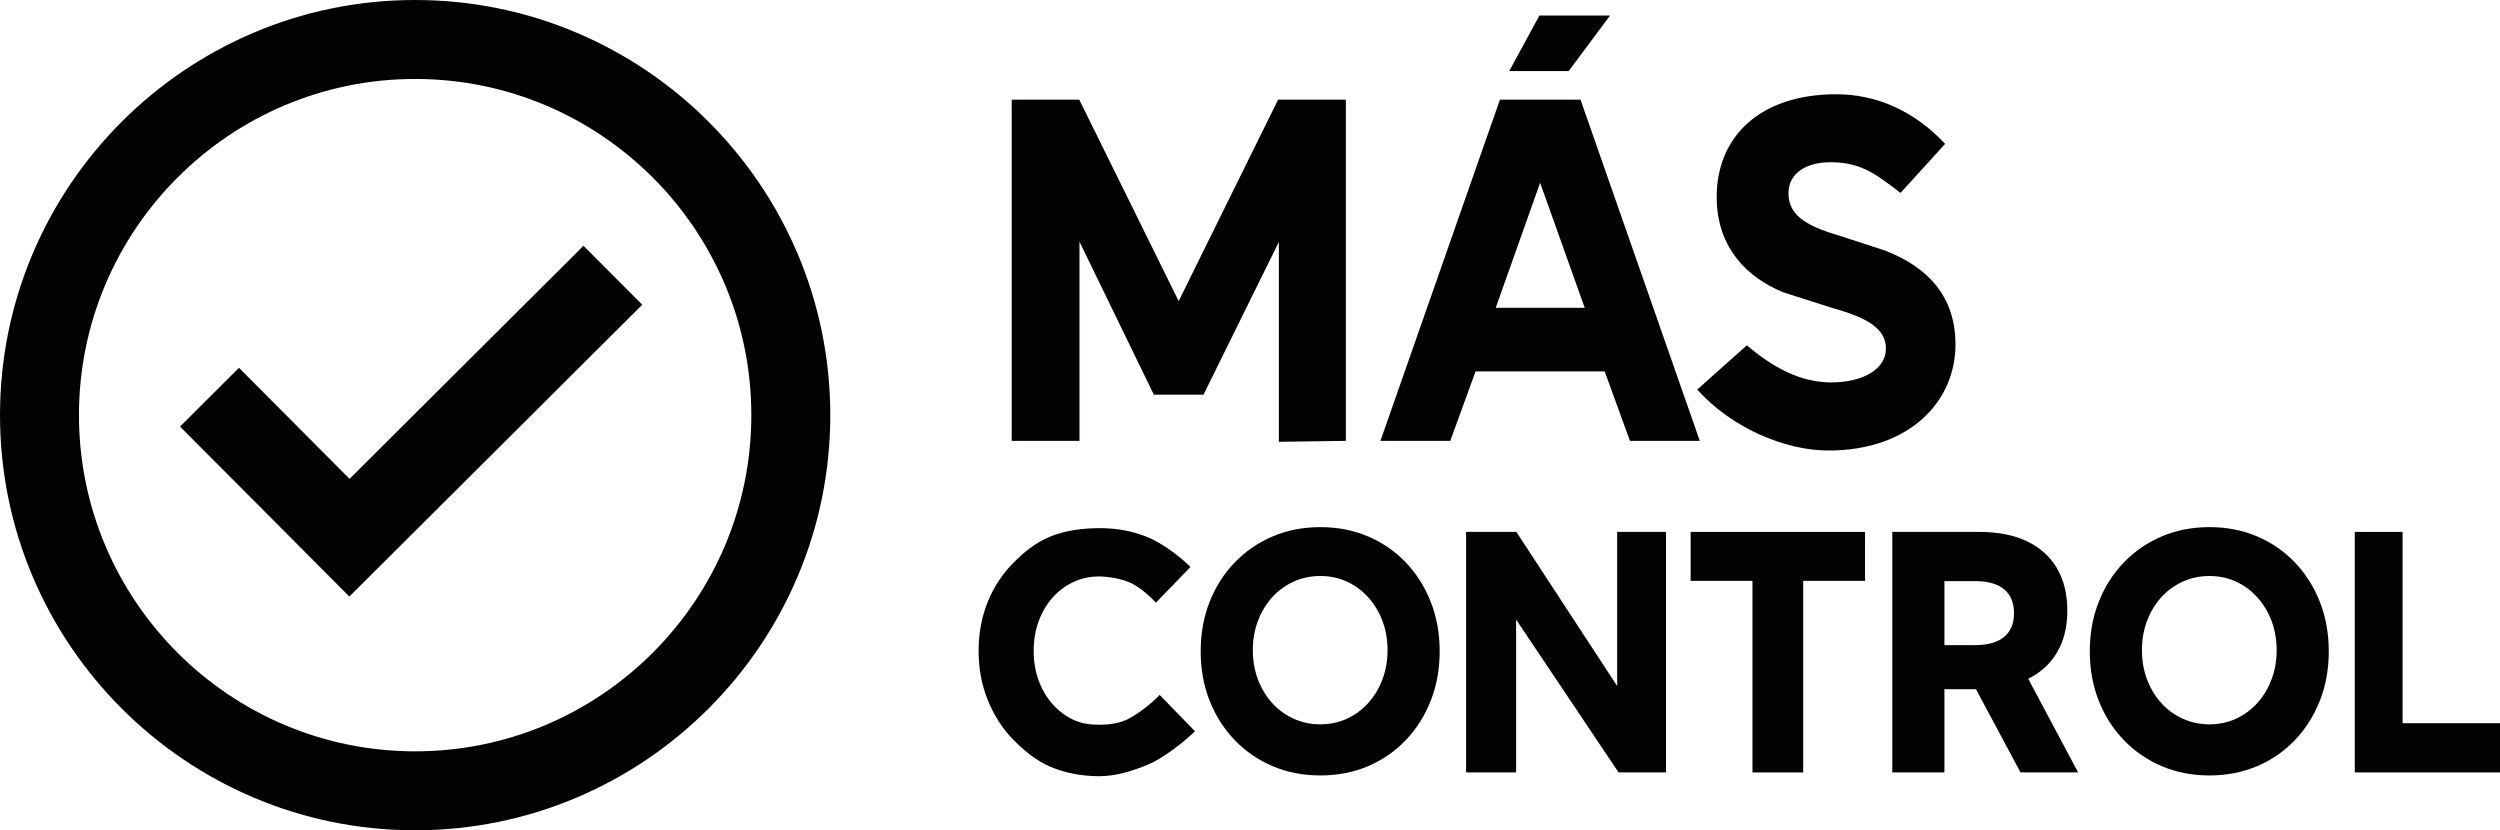 <?xml version="1.0" encoding="utf-8"?>
<!-- Generator: Adobe Illustrator 16.0.0, SVG Export Plug-In . SVG Version: 6.00 Build 0)  -->
<!DOCTYPE svg PUBLIC "-//W3C//DTD SVG 1.1//EN" "http://www.w3.org/Graphics/SVG/1.1/DTD/svg11.dtd">
<svg version="1.1" id="Capa_1" xmlns="http://www.w3.org/2000/svg" xmlns:xlink="http://www.w3.org/1999/xlink" x="0px" y="0px"
	 width="1423.489px" height="472.763px" viewBox="0 0 1423.489 472.763" enable-background="new 0 0 1423.489 472.763"
	 xml:space="preserve">
<g>
	<g>
		<path fill="#030104" d="M766.321,251.027l-38.147,0.531V137.742l-42.916,86.992h-28.249l-42.362-87.139v113.432h-38.581V56.749
			h38.454l56.613,114.691l56.614-114.691h38.574V251.027z"/>
		<path fill="#030104" d="M825.786,251.027H786.02l68.037-194.279h45.884l67.916,194.279h-39.769l-14.396-39.574h-73.508
			L825.786,251.027z M851.659,175.25h50.677l-25.396-71.169L851.659,175.25z M893.205,40.458h-33.866l17.213-31.623h40.215
			L893.205,40.458z"/>
		<path fill="#030104" d="M680.389,416.355c-6.097,6.094-18.385,15.575-26.747,19.011c-8.363,3.435-17.834,6.603-27.706,6.603
			c-9.93,0-19.106-1.748-27.525-5.242c-8.421-3.496-15.383-9.398-21.598-15.703c-6.214-6.302-11.033-14.14-14.459-22.624
			c-3.426-8.482-5.14-17.743-5.14-27.781c0-10.034,1.713-19.296,5.14-27.78c3.426-8.482,8.245-15.876,14.459-22.178
			c6.214-6.304,12.64-11.582,21.06-15.076c8.42-3.494,18.488-4.864,28.417-4.864c9.813,0,18.873,1.719,27.178,5.153
			c8.304,3.438,18.231,10.808,24.387,16.96l-19.672,20.319c-3.848-4.119-8.788-8.376-13.607-10.885
			c-4.821-2.508-13.118-4.037-18.809-4.037c-5.285,0-10.191,1.075-14.721,3.227c-4.53,2.151-8.479,5.14-11.847,8.961
			c-3.369,3.824-5.981,8.305-7.84,13.443c-1.859,5.138-2.787,10.696-2.787,16.668c0,6.094,0.928,11.695,2.787,16.802
			c1.858,5.11,4.471,9.59,7.84,13.442c3.367,3.854,7.316,6.855,11.847,9.009c4.529,2.149,9.417,2.875,14.702,2.875
			c5.69,0,10.977-0.665,15.894-2.922c5.116-2.346,14.151-9.103,18.65-14.054L680.389,416.355z"/>
		<path fill="#030104" d="M751.792,441.534c-9.852,0-18.916-1.766-27.188-5.301c-8.28-3.534-15.479-8.487-21.607-14.865
			c-6.129-6.373-10.881-13.853-14.261-22.434c-3.38-8.577-5.069-17.944-5.069-28.095c0-10.152,1.689-19.52,5.069-28.101
			c3.379-8.577,8.132-16.055,14.261-22.433c6.128-6.373,13.327-11.328,21.607-14.863c8.272-3.534,17.364-5.302,27.274-5.302
			c9.794,0,18.827,1.768,27.104,5.302c8.272,3.535,15.451,8.49,21.52,14.863c6.069,6.378,10.799,13.855,14.175,22.433
			c3.38,8.581,5.067,17.948,5.067,28.101c0,10.15-1.688,19.518-5.067,28.095c-3.376,8.581-8.105,16.061-14.175,22.434
			c-6.068,6.378-13.247,11.331-21.52,14.865C770.706,439.769,761.641,441.534,751.792,441.534z M751.796,412.436
			c5.444,0,10.488-1.07,15.137-3.214c4.646-2.145,8.7-5.136,12.165-8.976c3.461-3.84,6.154-8.317,8.079-13.438
			c1.92-5.118,2.883-10.653,2.883-16.607c0-5.95-0.963-11.489-2.883-16.607c-1.925-5.12-4.618-9.602-8.079-13.439
			c-3.465-3.839-7.52-6.831-12.165-8.975c-4.648-2.142-9.692-3.213-15.137-3.213c-5.447,0-10.522,1.071-15.226,3.213
			c-4.707,2.144-8.793,5.136-12.254,8.975c-3.461,3.838-6.158,8.319-8.079,13.439c-1.925,5.118-2.888,10.657-2.888,16.607
			c0,5.954,0.963,11.489,2.888,16.607c1.921,5.12,4.618,9.598,8.079,13.438s7.547,6.831,12.254,8.976
			C741.274,411.365,746.349,412.436,751.796,412.436z"/>
		<path fill="#030104" d="M1258.045,441.534c-9.852,0-18.912-1.766-27.188-5.301c-8.28-3.534-15.479-8.487-21.605-14.865
			c-6.131-6.373-10.88-13.853-14.26-22.434c-3.38-8.577-5.071-17.944-5.071-28.095c0-10.152,1.691-19.52,5.071-28.101
			c3.38-8.577,8.129-16.055,14.26-22.433c6.127-6.373,13.325-11.328,21.605-14.863c8.276-3.534,17.364-5.302,27.278-5.302
			c9.79,0,18.827,1.768,27.1,5.302c8.276,3.535,15.451,8.49,21.52,14.863c6.069,6.378,10.799,13.855,14.175,22.433
			c3.38,8.581,5.067,17.948,5.067,28.101c0,10.15-1.688,19.518-5.067,28.095c-3.376,8.581-8.105,16.061-14.175,22.434
			c-6.068,6.378-13.243,11.331-21.52,14.865C1276.962,439.769,1267.894,441.534,1258.045,441.534z M1258.049,412.436
			c5.448,0,10.488-1.07,15.138-3.214c4.648-2.145,8.699-5.136,12.164-8.976c3.461-3.84,6.154-8.317,8.079-13.438
			c1.92-5.118,2.887-10.653,2.887-16.607c0-5.95-0.967-11.489-2.887-16.607c-1.925-5.12-4.618-9.602-8.079-13.439
			c-3.465-3.839-7.516-6.831-12.164-8.975c-4.649-2.142-9.689-3.213-15.138-3.213c-5.447,0-10.522,1.071-15.226,3.213
			c-4.707,2.144-8.793,5.136-12.254,8.975c-3.461,3.838-6.158,8.319-8.079,13.439c-1.92,5.118-2.887,10.657-2.887,16.607
			c0,5.954,0.967,11.489,2.887,16.607c1.921,5.12,4.618,9.598,8.079,13.438s7.547,6.831,12.254,8.976
			C1247.527,411.365,1252.602,412.436,1258.049,412.436z"/>
		<path fill="#030104" d="M948.623,439.817H921.6l-58.335-87.036v87.036h-28.474V302.859h28.613l57.404,87.756v-87.756h27.813
			V439.817z"/>
		<path fill="#030104" d="M1026.736,439.817h-28.885V330.741H962.65v-27.872h99.288v27.872h-35.202V439.817z"/>
		<path fill="#030104" d="M1183.277,439.817h-32.796L1125.1,392.43h-17.957v47.388h-29.681V302.859h49.493
			c10.569,0,19.591,1.768,27.064,5.295c7.478,3.533,13.197,8.646,17.158,15.341c3.962,6.695,5.945,14.76,5.945,24.195
			c0,9.192-1.925,17.075-5.774,23.647c-3.853,6.575-9.348,11.628-16.483,15.156L1183.277,439.817z M1107.143,367.32h17.538
			c7.194,0,12.673-1.552,16.44-4.656c3.765-3.104,5.65-7.607,5.65-13.511c0-5.968-1.886-10.502-5.65-13.608
			c-3.768-3.104-9.246-4.656-16.44-4.656h-17.538V367.32z"/>
		<path fill="#030104" d="M1423.489,439.817H1340.8V302.859h27.216v108.929h55.473V439.817z"/>
	</g>
	<g>
		<path fill="#030104" d="M966.394,221.808l28.271-25.194c14.124,12.041,29.913,21.127,48.019,21.127
			c17.938,0,30.646-7.386,31.135-18.511c0.559-12.761-11.92-18.651-31.274-24.121l-26.786-8.555
			c-20.697-8.189-38.053-25.419-38.282-53.722c-0.283-35.305,24.962-59.168,68.083-59.168c22.471,0,44.107,9.116,61.983,28.258
			l-25.381,27.907c-13.154-9.833-21.647-17.459-39.896-17.459c-13.927,0-23.91,6.306-23.91,17.67
			c0,11.696,8.552,18.23,28.888,24.121l26.084,8.484c24.457,9.552,40.113,26.107,40.113,53.55c0,32.33-26.052,60.33-72.289,60.33
			C1015.911,256.523,985.644,243.332,966.394,221.808z"/>
	</g>
	<g>
		<g>
			<path fill="#030104" d="M236.382,472.763C106.042,472.763,0,366.723,0,236.382C0,106.041,106.042,0,236.382,0
				s236.382,106.041,236.382,236.382C472.765,366.723,366.723,472.763,236.382,472.763z M236.382,44.959
				c-105.548,0-191.423,85.873-191.423,191.422s85.875,191.424,191.423,191.424c105.553,0,191.424-85.874,191.424-191.424
				S341.935,44.959,236.382,44.959z"/>
		</g>
		<polygon fill="#030104" points="365.686,173.516 332.238,139.944 199.043,272.646 136.078,209.447 102.505,242.896 
			197.912,338.657 198.919,339.668 		"/>
	</g>
</g>
</svg>
